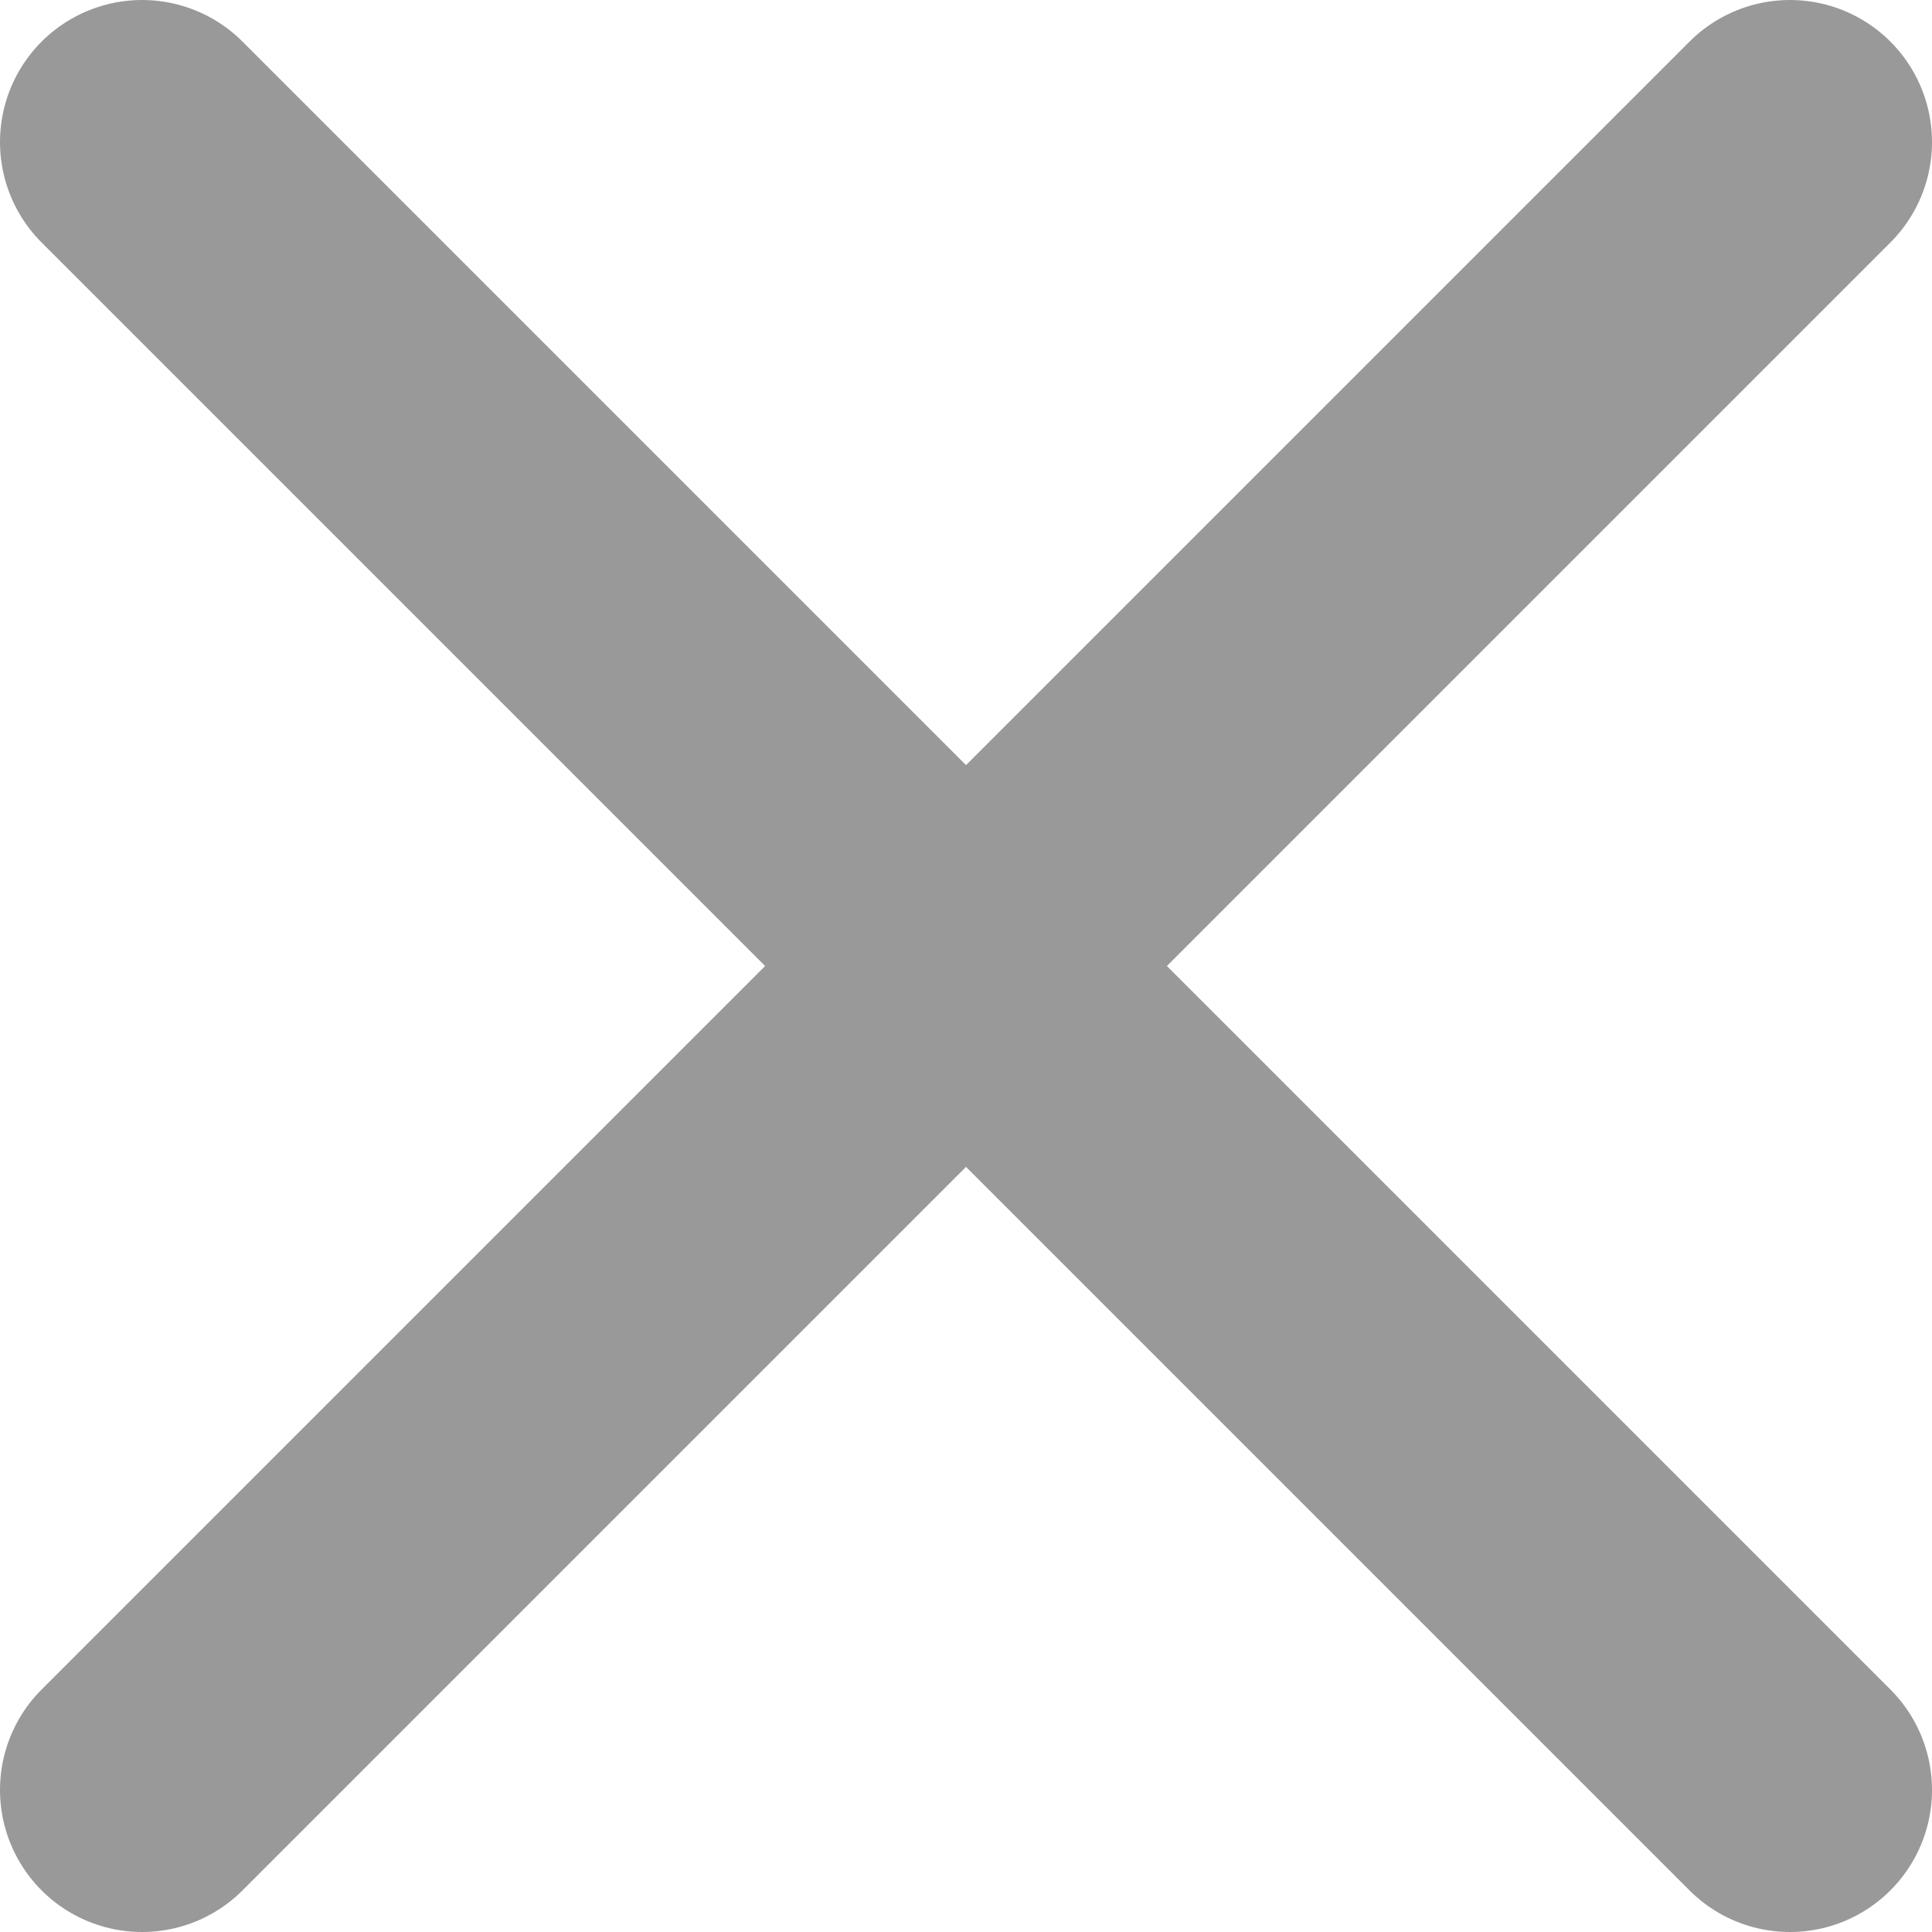 <svg xmlns="http://www.w3.org/2000/svg" width="20.4" height="20.4" viewBox="0 0 20.4 20.4"><line x1="1.5" y1="1.5" x2="18.9" y2="18.9" fill="none" stroke="#999" stroke-linecap="round" stroke-miterlimit="10" stroke-width="3"/><line x1="1.5" y1="18.9" x2="18.9" y2="1.5" fill="none" stroke="#999" stroke-linecap="round" stroke-miterlimit="10" stroke-width="3"/></svg>